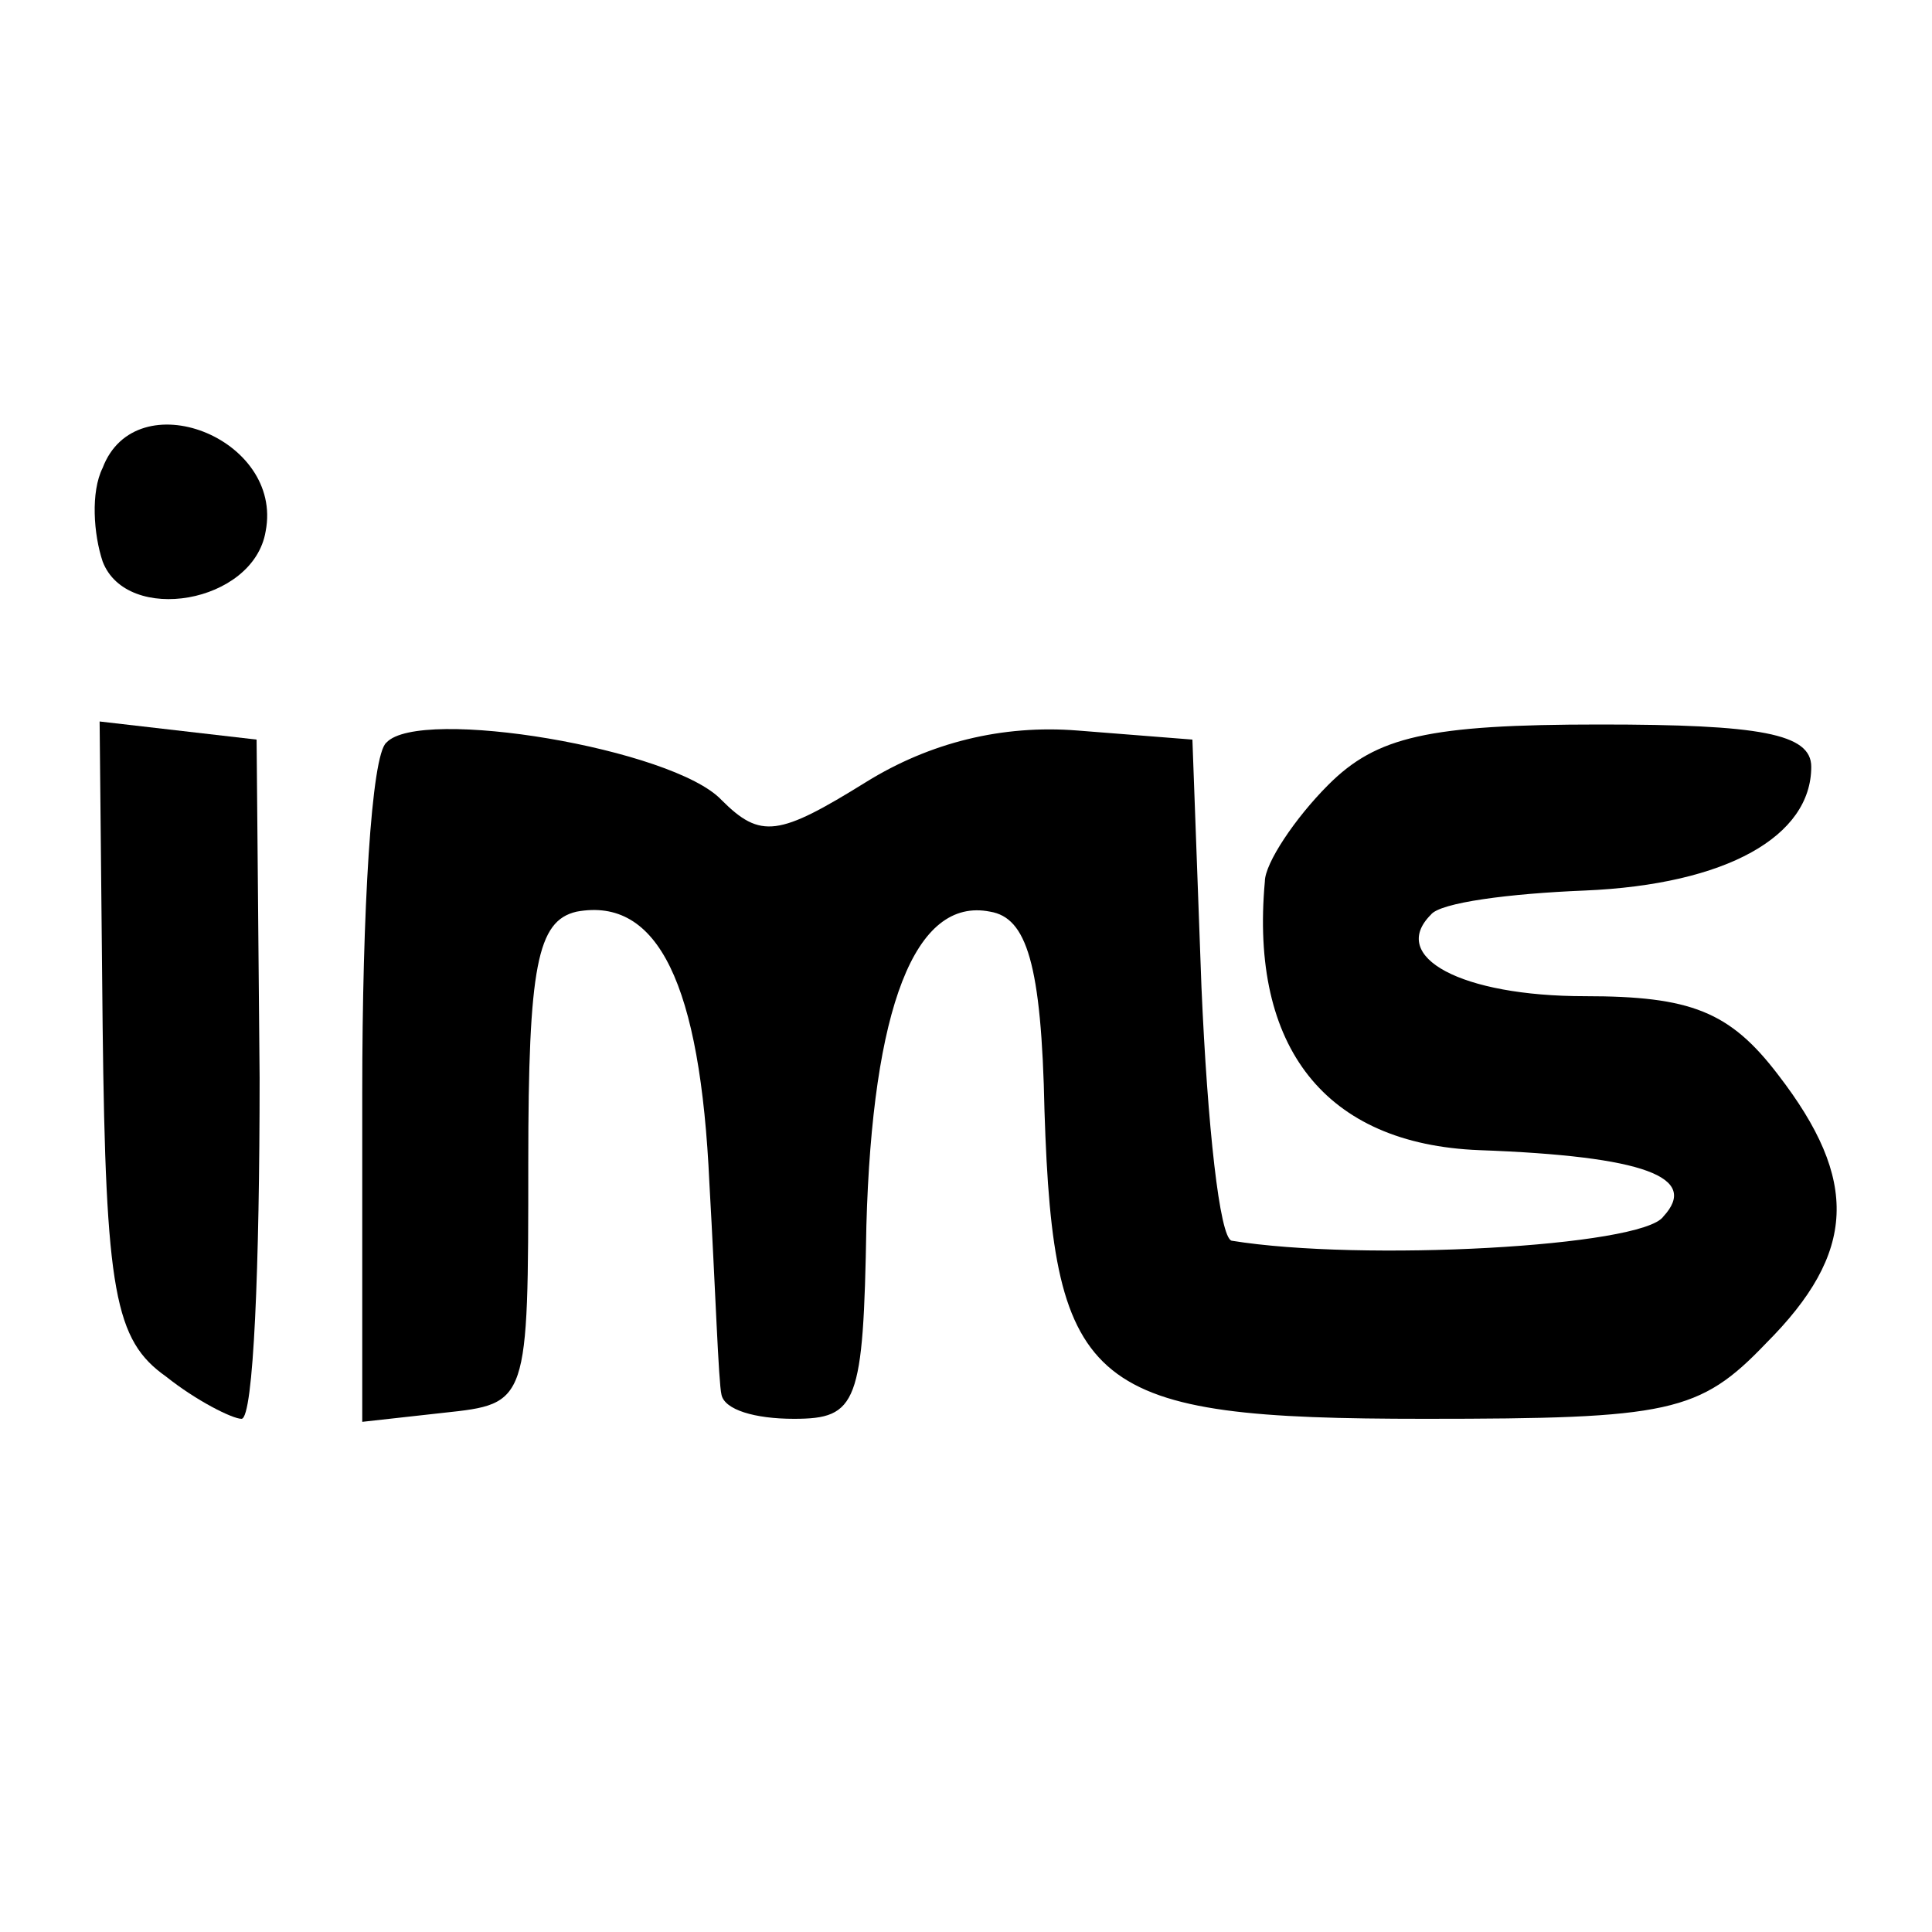 <?xml version="1.0" standalone="no"?>
<!DOCTYPE svg PUBLIC "-//W3C//DTD SVG 20010904//EN"
 "http://www.w3.org/TR/2001/REC-SVG-20010904/DTD/svg10.dtd">
<svg version="1.0" xmlns="http://www.w3.org/2000/svg"
 width="64pt" height="64pt" viewBox="0 0 64 64"
 preserveAspectRatio="xMidYMid meet">
<g transform="translate(0,64) scale(0.1,-0.1)"
fill="#000000" stroke="none">
<path d="M34 485 c-4 -8 -3 -22 0 -31 8 -21 50 -14 54 10 6 31 -43 50 -54 21z"/>
<path d="M34 300 c1 -88 4 -104 21 -116 10 -8 22 -14 25 -14 4 0 6 51 6 113
l-1 112 -26 3 -26 3 1 -101z"/>
<path d="M128 394 c-5 -4 -8 -56 -8 -116 l0 -109 27 3 c28 3 28 3 28 83 0 65
3 80 16 83 27 5 41 -24 44 -90 2 -35 3 -66 4 -70 1 -5 11 -8 24 -8 21 0 23 5
24 64 2 72 16 109 41 104 12 -2 17 -17 18 -66 3 -93 15 -102 126 -102 81 0 91
2 113 25 30 30 31 54 4 89 -16 21 -29 26 -64 26 -41 0 -65 13 -51 27 3 4 26 7
51 8 47 2 75 18 75 41 0 11 -17 14 -70 14 -57 0 -74 -4 -90 -20 -11 -11 -21
-26 -21 -32 -5 -55 20 -87 71 -89 55 -2 73 -9 61 -22 -7 -10 -100 -15 -143 -8
-4 1 -8 38 -10 84 l-3 82 -38 3 c-25 2 -49 -4 -70 -17 -29 -18 -35 -19 -48 -6
-16 17 -100 31 -111 19z"/>
</g>
</svg>
